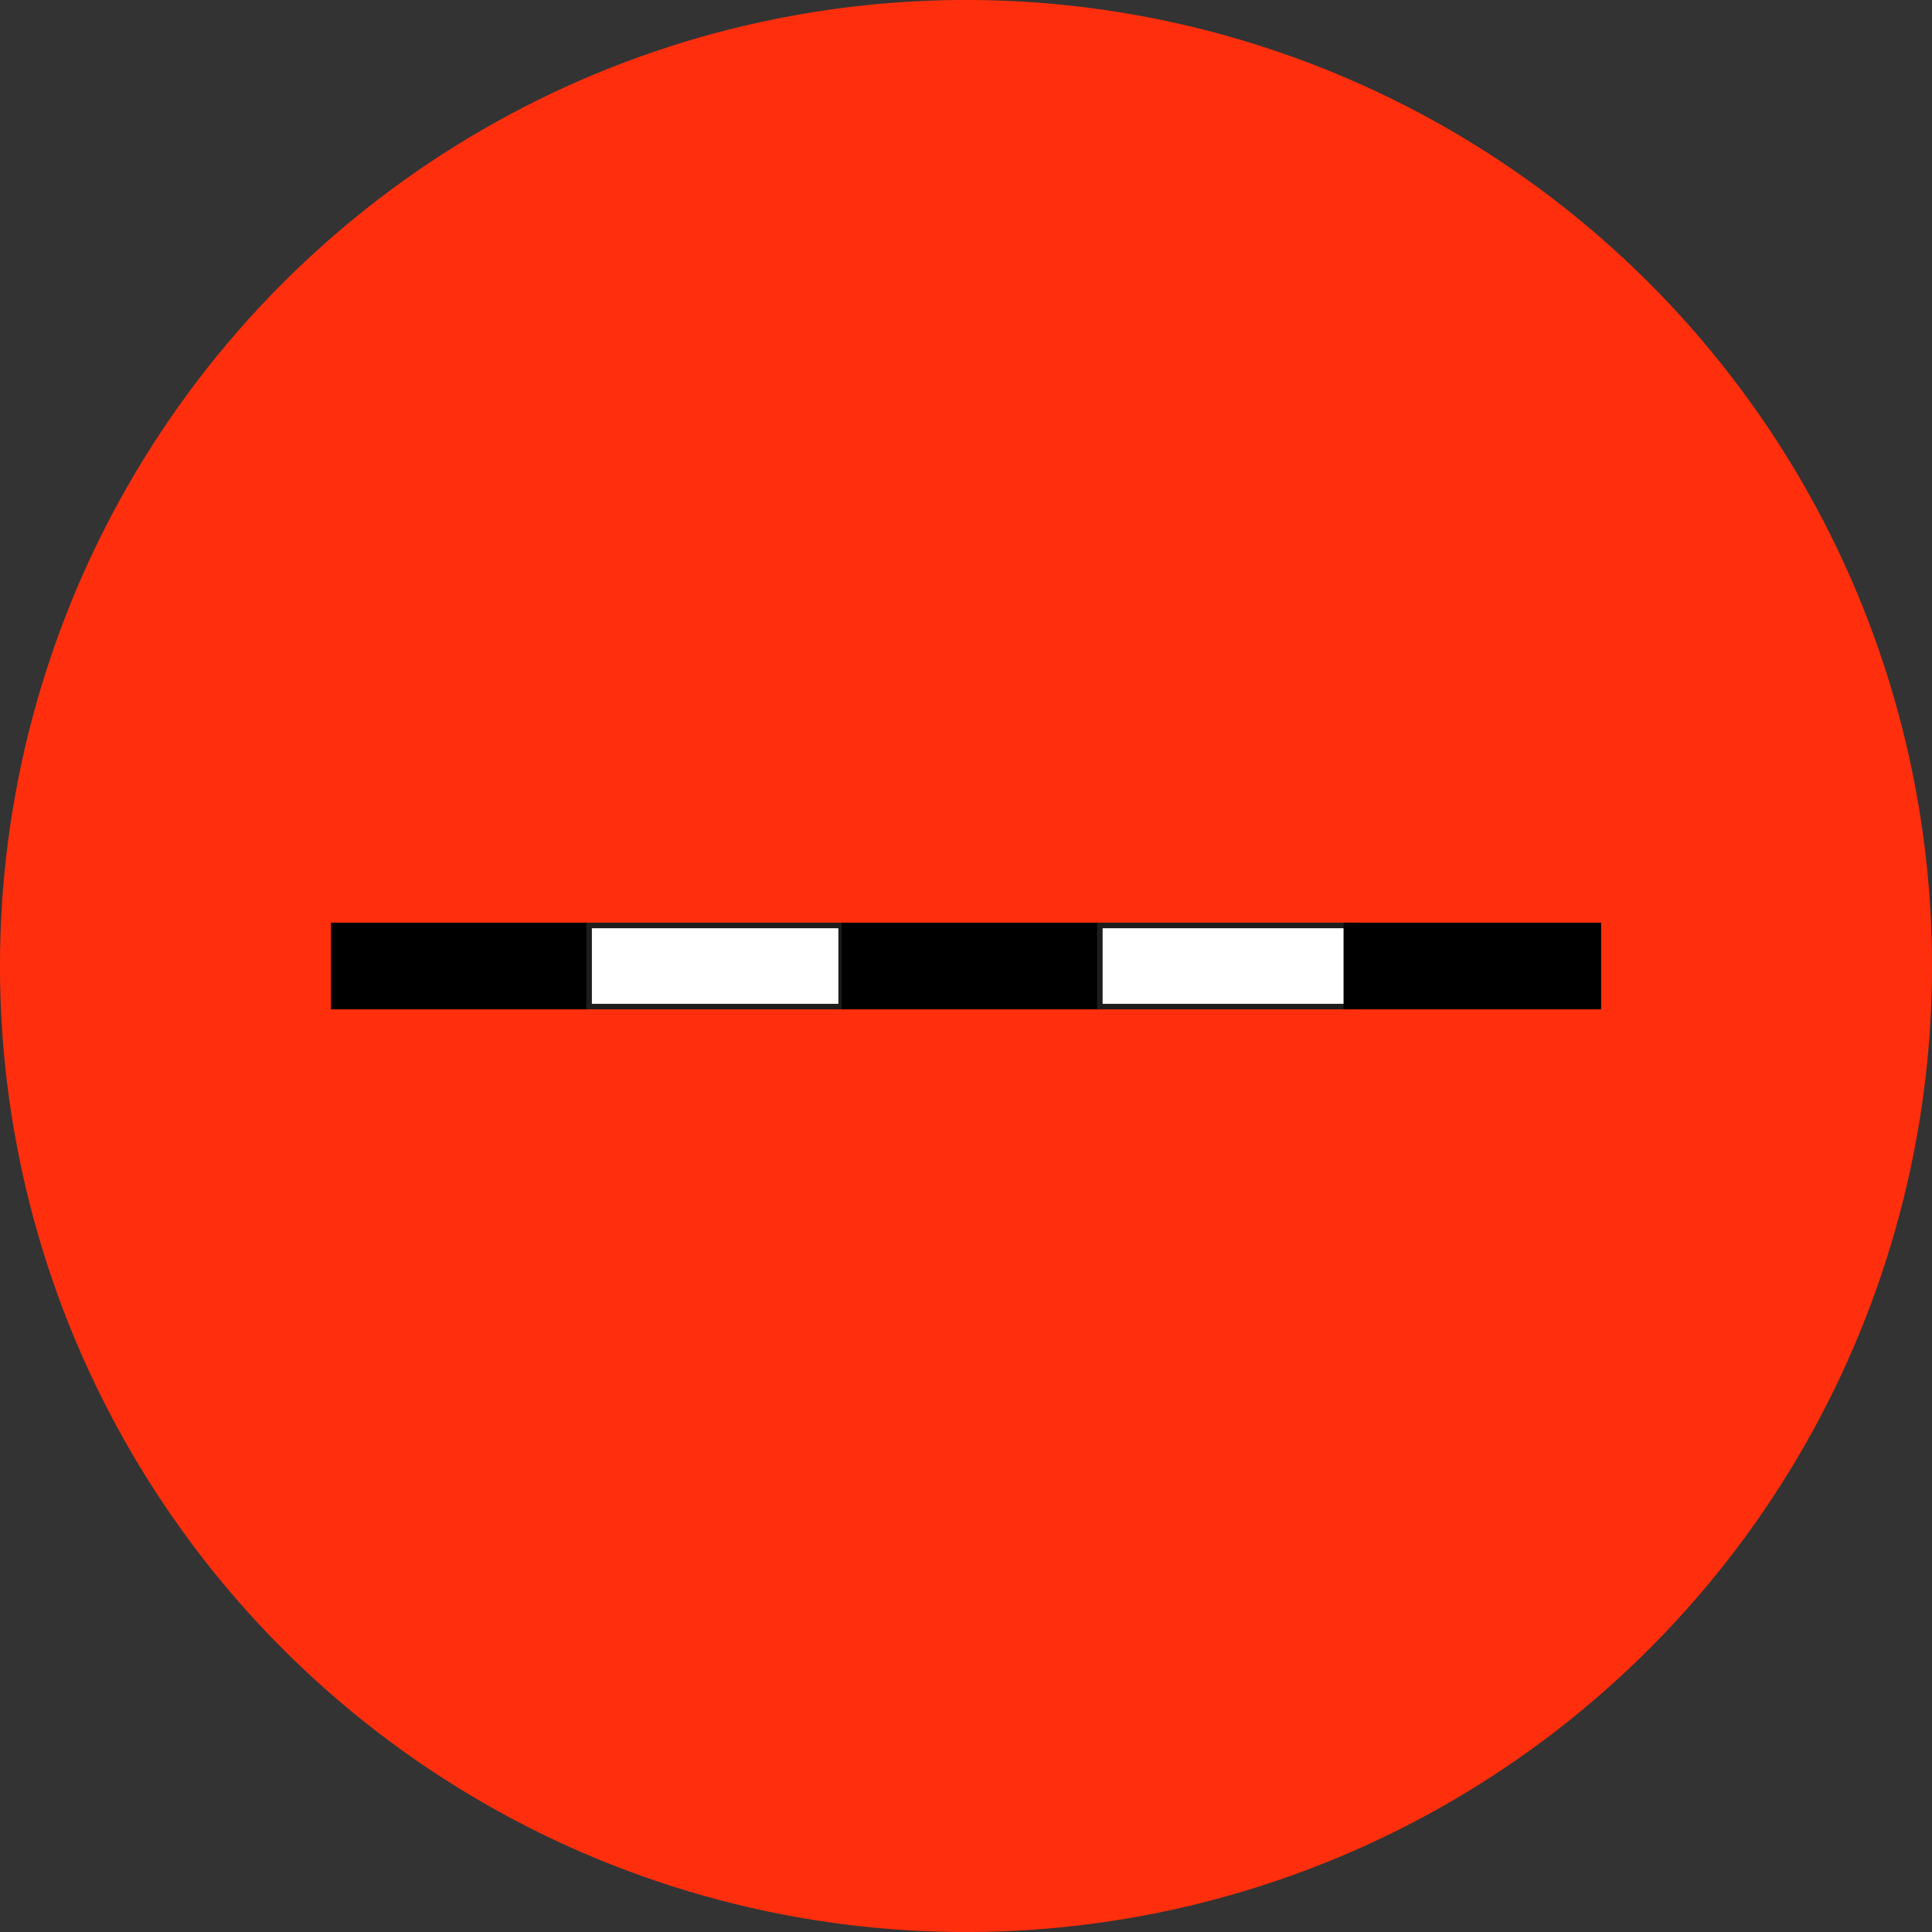 <?xml version="1.0" encoding="UTF-8"?>
<svg id="Ebene_2" data-name="Ebene 2" xmlns="http://www.w3.org/2000/svg" viewBox="0 0 426.563 426.572">
  <rect x="0" y="0" width="426.563" height="426.572" fill="#333333" stroke="none"/>
  <defs>
    <style>
      .cls-1 {
        fill: #ff2f0d;
      }

      .cls-2 {
        fill: #1d1d1b;
      }

      .cls-3 {
        fill: #fff;
      }
    </style>
  </defs>
  <g id="Ebene_1-2" data-name="Ebene 1">
    <g>
      <ellipse class="cls-1" cx="213.282" cy="213.286" rx="213.286" ry="213.281" transform="translate(-54.637 351.848) rotate(-72.348)"/>
      <g>
        <g>
          <g>
            <polygon points="73.665 222.241 73.666 204.333 129.31 204.332 129.31 222.241 74.277 222.241 73.665 222.241"/>
            <path d="M128.698,204.944v16.684s-54.42,0-54.42,0v-16.684s54.42,0,54.42,0M129.922,203.72h-55.645s-1.224,0-1.224,0v1.224s0,16.684,0,16.684v1.224h55.645s1.224,0,1.224,0v-1.224s0-16.684,0-16.684v-1.224h0Z"/>
          </g>
          <g>
            <polygon class="cls-3" points="130.069 222.241 130.069 204.332 185.714 204.332 185.713 222.24 130.681 222.241 130.069 222.241"/>
            <path class="cls-2" d="M185.101,204.944v16.684s-54.42,0-54.42,0v-16.684s54.42,0,54.42,0M186.325,203.72h-55.645s-1.224,0-1.224,0v1.224s0,16.684,0,16.684v1.224h55.645s1.224,0,1.224,0v-1.224s0-16.684,0-16.684v-1.224h0Z"/>
          </g>
        </g>
        <g>
          <g>
            <rect x="186.429" y="204.331" width="55.645" height="17.909"/>
            <path d="M241.462,204.944v16.684s-54.42,0-54.42,0v-16.684s54.42,0,54.42,0M242.686,203.72h-55.644s-1.224,0-1.224,0v1.224s0,16.684,0,16.684v1.224h55.644s1.224,0,1.224,0v-1.224s0-16.684,0-16.684v-1.224h0Z"/>
          </g>
          <g>
            <rect class="cls-3" x="242.832" y="204.331" width="55.646" height="17.909"/>
            <path class="cls-2" d="M297.865,204.943v16.684s-54.42,0-54.42,0v-16.684s54.42,0,54.42,0M299.089,203.719h-55.644s-1.224,0-1.224,0v1.224s0,16.684,0,16.684v1.224h55.644s1.224,0,1.224,0v-1.224s0-16.684,0-16.684v-1.224h0Z"/>
          </g>
        </g>
        <g>
          <polygon points="297.253 222.24 297.253 204.331 352.898 204.331 352.898 222.239 297.865 222.24 297.253 222.24"/>
          <path d="M352.285,204.943v16.684s-54.42,0-54.42,0v-16.684s54.42,0,54.42,0M353.51,203.719h-55.645s-1.224,0-1.224,0v1.224s0,16.684,0,16.684v1.224h55.645s1.224,0,1.224,0v-1.224s0-16.684,0-16.684v-1.224h0Z"/>
        </g>
      </g>
    </g>
  </g>
</svg>